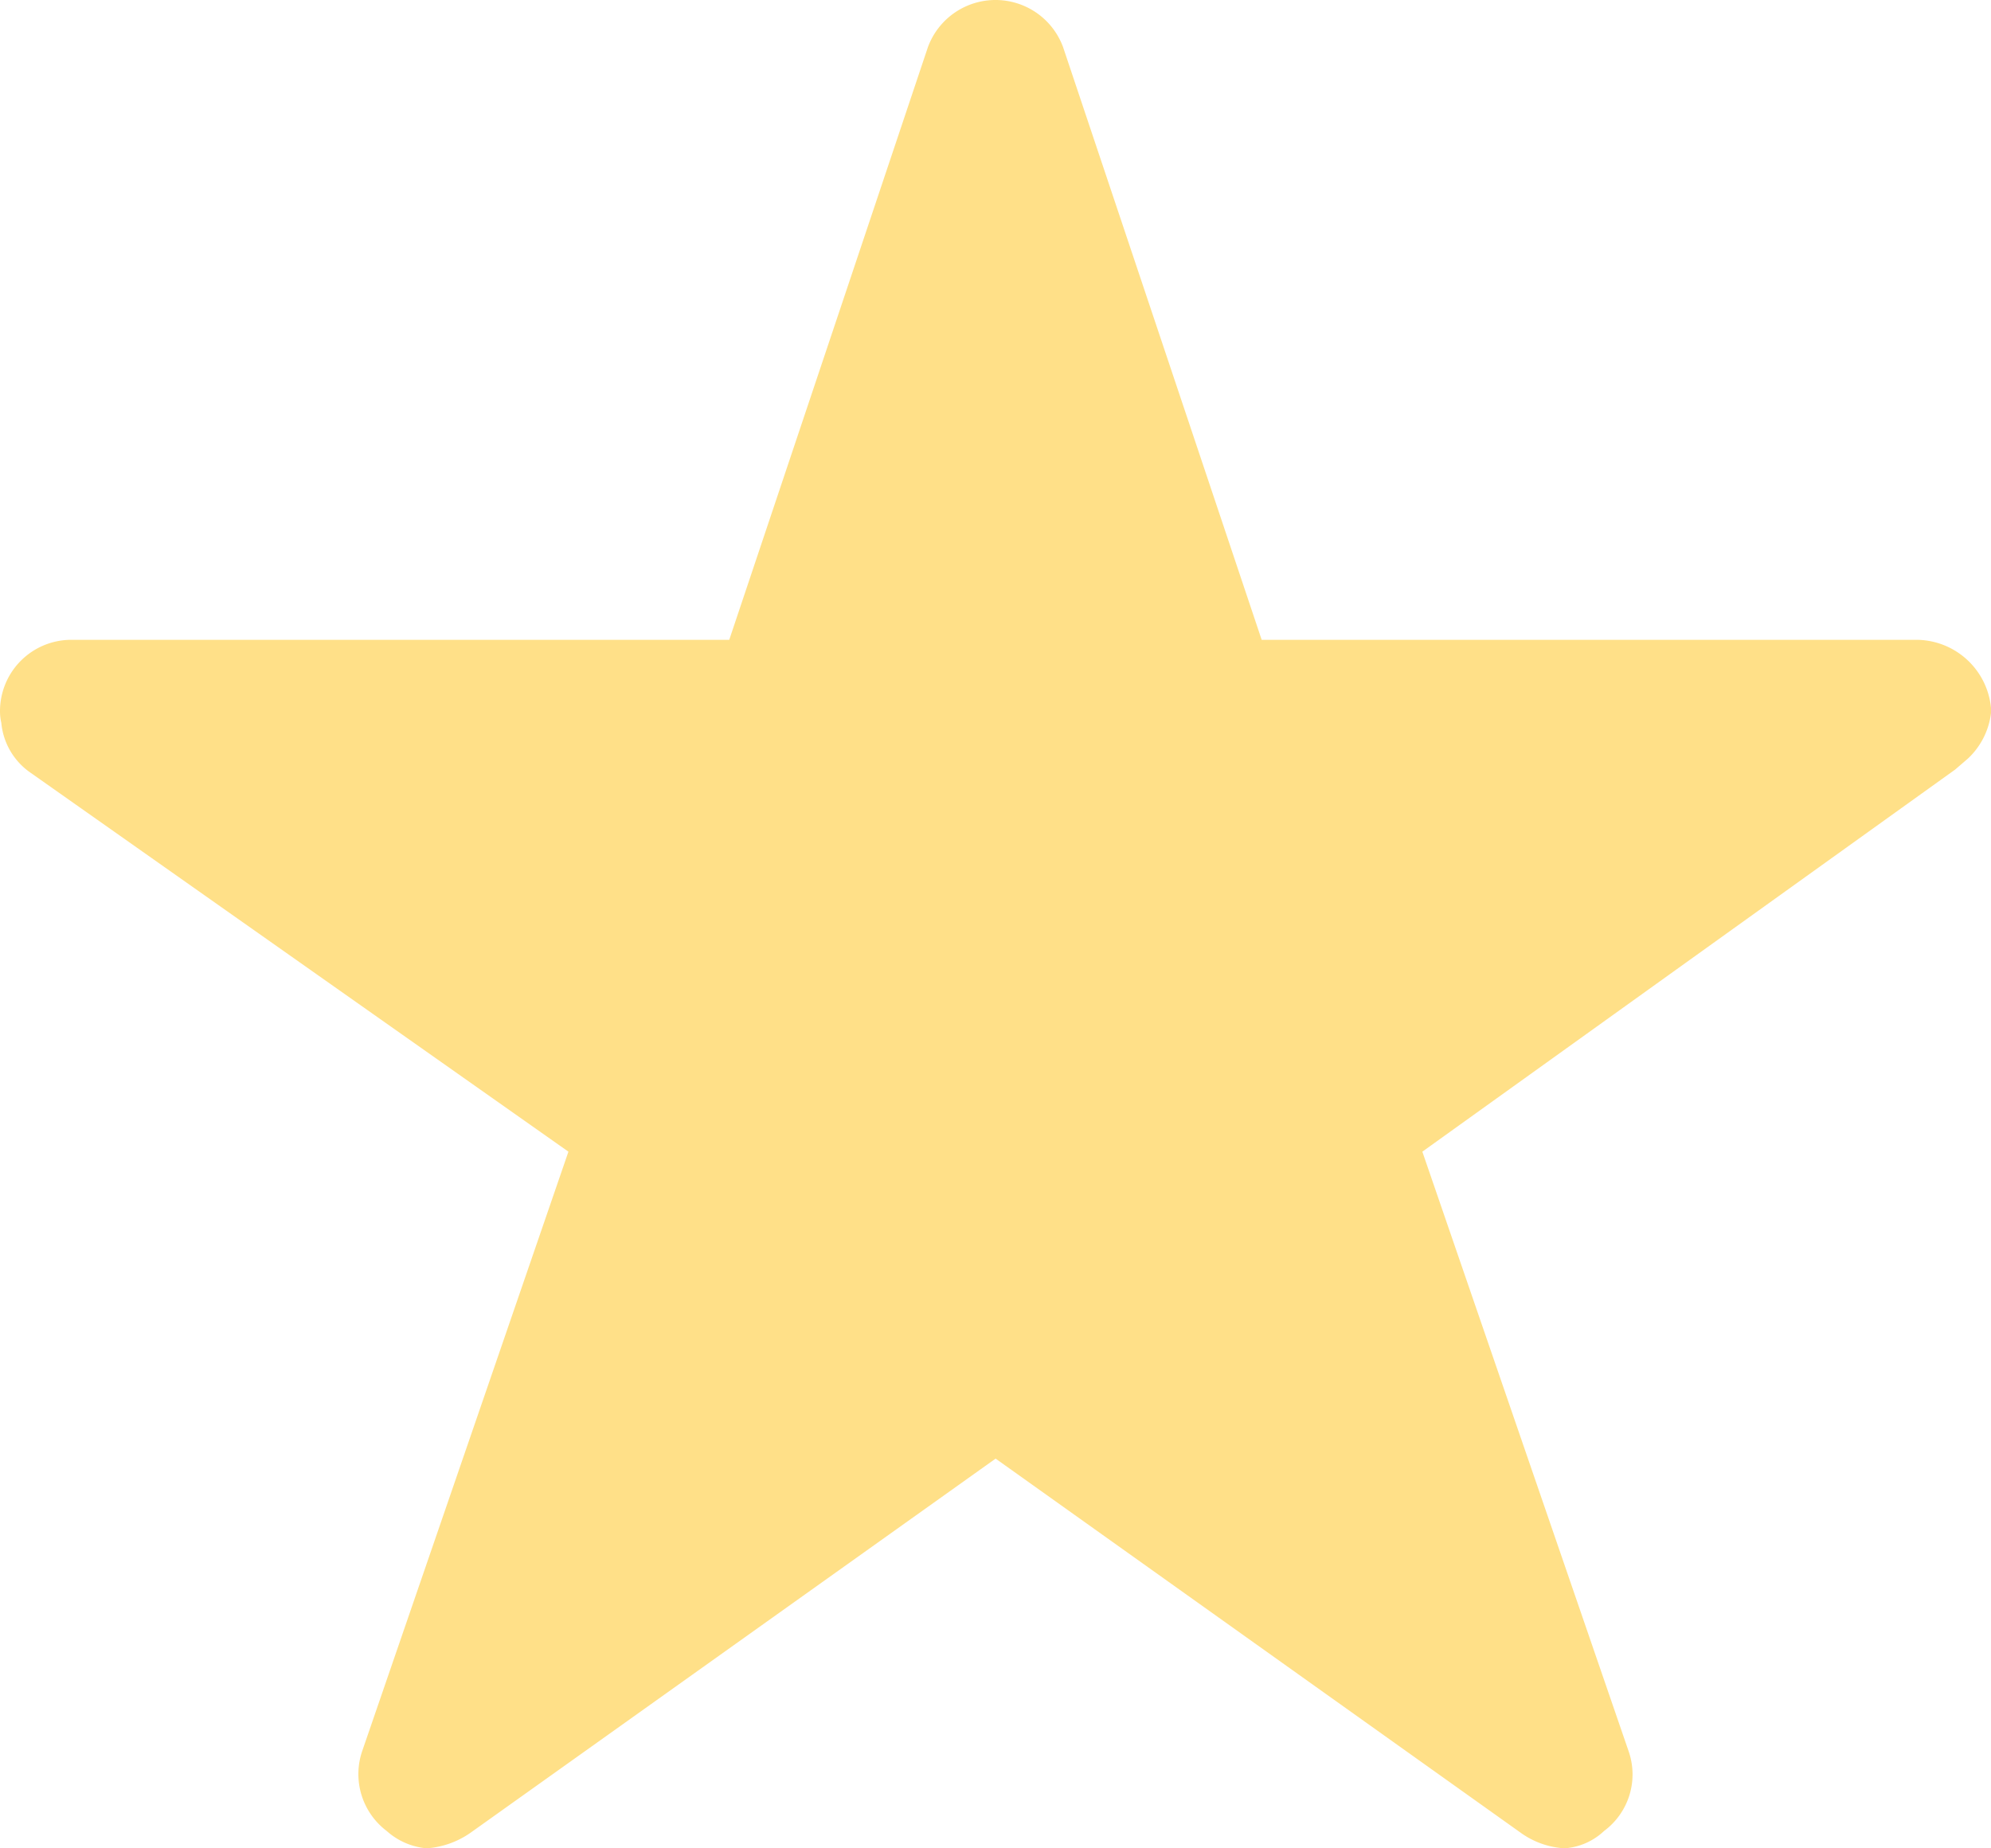 <svg xmlns="http://www.w3.org/2000/svg" width="25.713" height="23.876" viewBox="0 0 25.713 23.876">
  <path id="Icon_ionic-ios-star" data-name="Icon ionic-ios-star" d="M26.987,11.64H18.544L15.979,3.983a.93.93,0,0,0-1.745,0L11.668,11.64h-8.5a.921.921,0,0,0-.918.918.675.675,0,0,0,.017.155.882.882,0,0,0,.385.649l6.939,4.89L6.928,25.994a.921.921,0,0,0,.316,1.033.888.888,0,0,0,.517.224,1.125,1.125,0,0,0,.574-.207l6.773-4.827,6.773,4.827a1.075,1.075,0,0,0,.574.207.825.825,0,0,0,.511-.224.91.91,0,0,0,.316-1.033l-2.663-7.742L27.5,13.316l.166-.143a.963.963,0,0,0,.3-.614A.972.972,0,0,0,26.987,11.64Z" transform="translate(-2.25 -3.375)" fill="#ffe088"/>
</svg>

